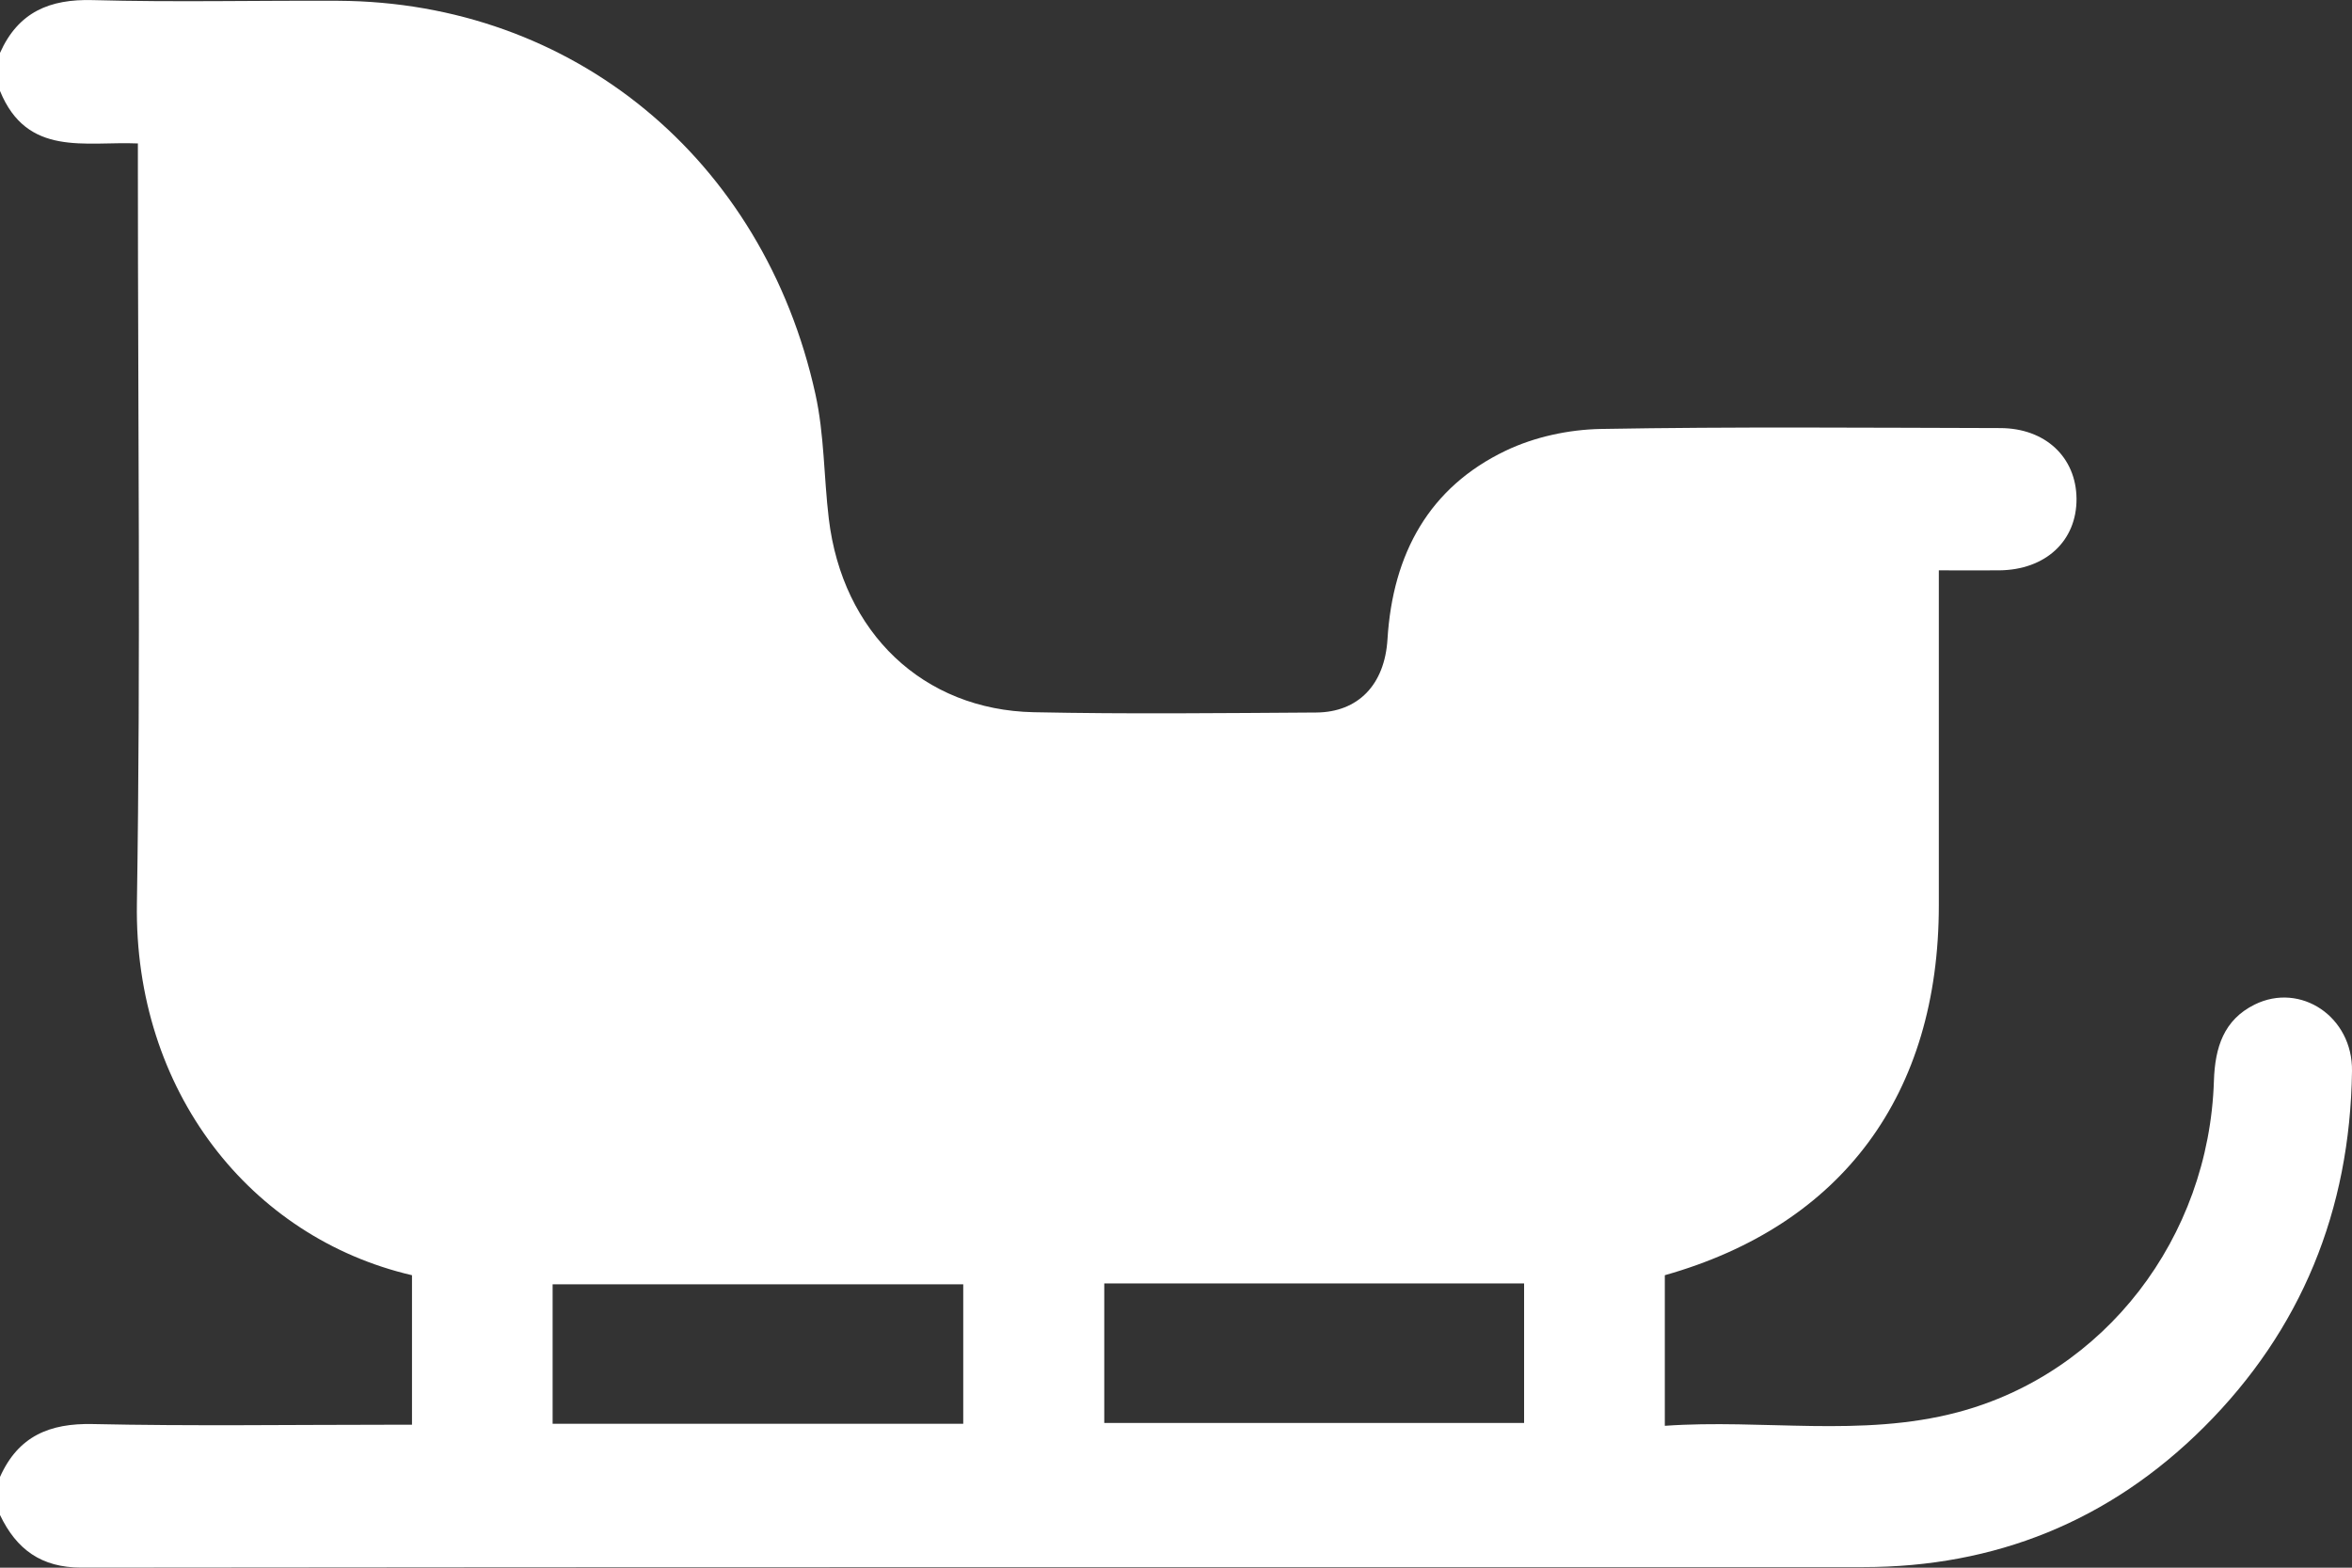 <svg width="24" height="16" viewBox="0 0 24 16" fill="none" xmlns="http://www.w3.org/2000/svg">
<rect x="0" y="0" width="24" height="16" fill="#333333" stroke="none"/>
<path d="M0 0.54C0.187 0.121 0.509 -0.011 0.945 0.001C1.78 0.024 2.616 0.004 3.452 0.008C5.841 0.02 7.789 1.616 8.32 4.02C8.412 4.434 8.406 4.869 8.457 5.293C8.596 6.457 9.419 7.246 10.549 7.269C11.509 7.289 12.47 7.278 13.431 7.272C13.86 7.269 14.13 6.987 14.158 6.524C14.212 5.647 14.586 4.972 15.364 4.6C15.658 4.459 16.008 4.384 16.334 4.378C17.692 4.354 19.052 4.366 20.411 4.369C20.87 4.37 21.185 4.666 21.189 5.089C21.192 5.521 20.873 5.817 20.399 5.821C20.205 5.822 20.011 5.821 19.784 5.821V6.09C19.784 7.14 19.784 8.189 19.784 9.239C19.784 11.168 18.801 12.502 16.988 13.015V14.552C17.988 14.481 18.992 14.674 19.975 14.414C21.477 14.017 22.541 12.634 22.591 11.03C22.602 10.689 22.692 10.409 23.006 10.253C23.475 10.021 24.008 10.377 24 10.931C23.981 12.354 23.481 13.576 22.49 14.565C21.524 15.528 20.354 15.994 19.013 15.994C12.951 15.995 6.889 15.992 0.828 15.999C0.424 15.999 0.169 15.816 0 15.462V15.074C0.187 14.655 0.509 14.525 0.944 14.534C1.951 14.556 2.959 14.541 3.966 14.541H4.204V13.015C2.554 12.631 1.367 11.133 1.397 9.221C1.436 6.736 1.407 4.251 1.407 1.766V1.464C0.868 1.441 0.276 1.605 0 0.928L0 0.54ZM11.268 13.099V14.523H15.552V13.099H11.268ZM9.829 14.531V13.108H5.639V14.531H9.829Z" fill="white"/>
</svg>
